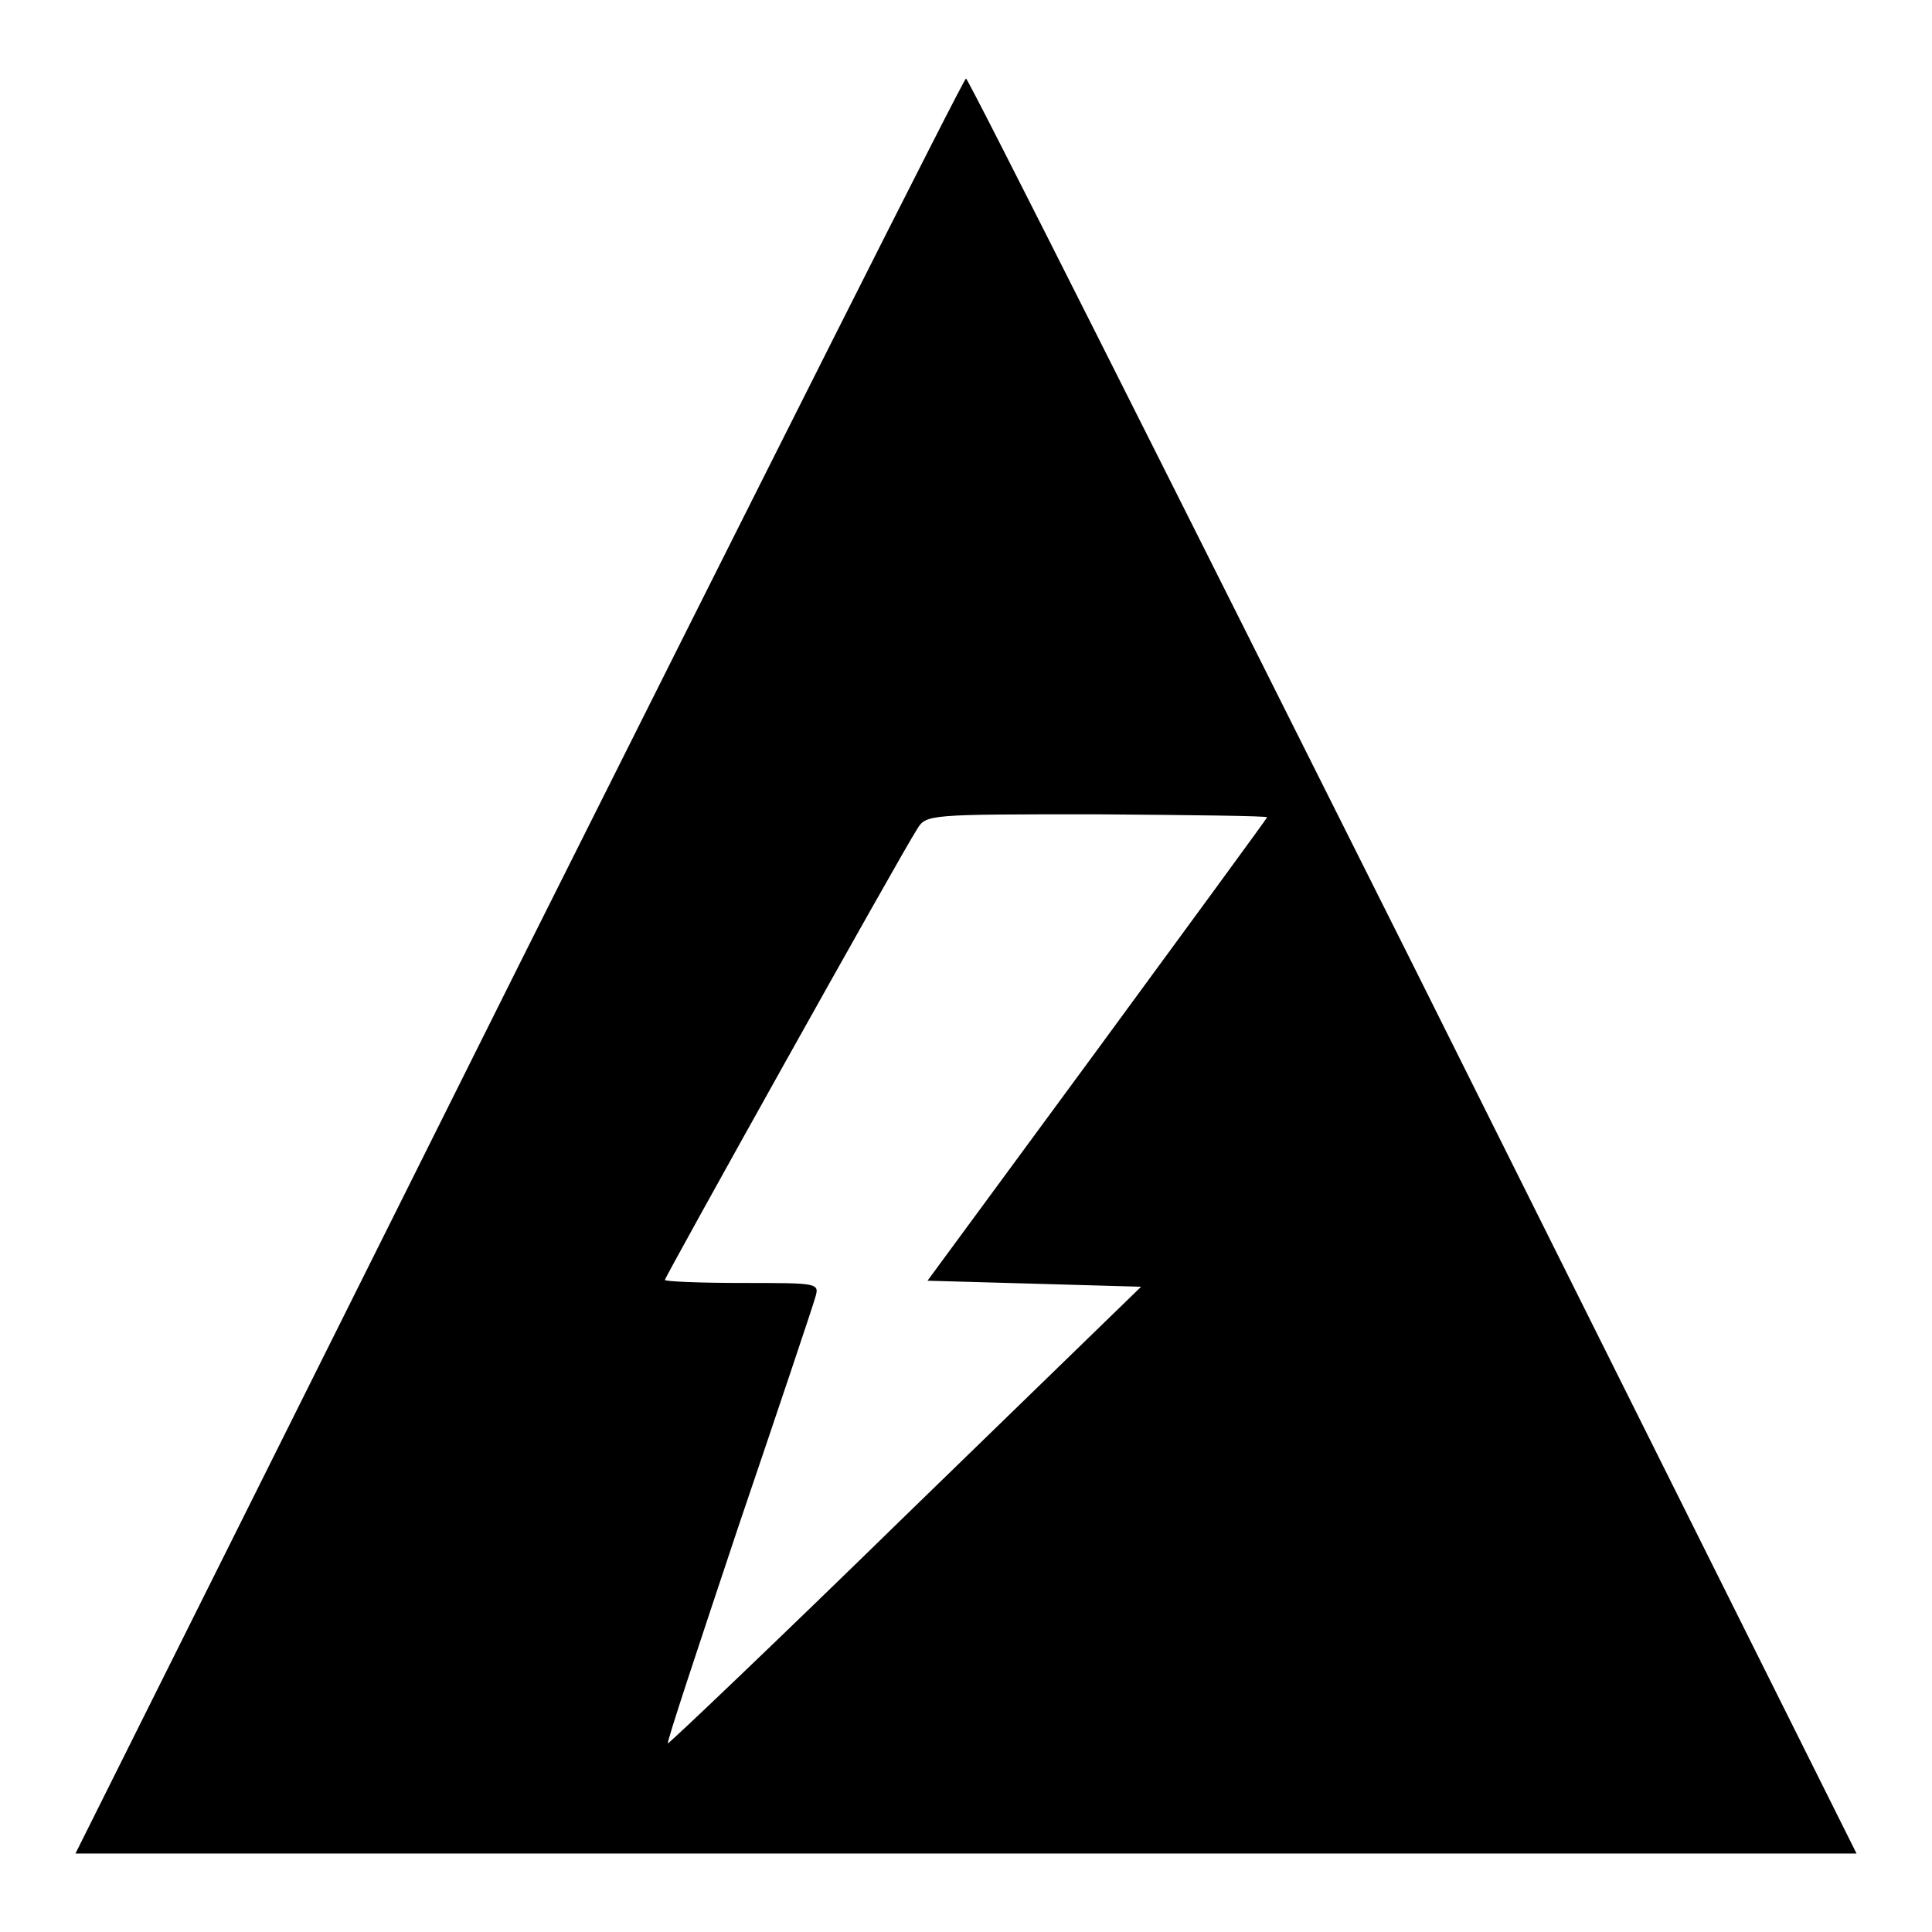<?xml version="1.0" encoding="utf-8"?>
<!-- Svg Vector Icons : http://www.onlinewebfonts.com/icon -->
<!DOCTYPE svg PUBLIC "-//W3C//DTD SVG 1.1//EN" "http://www.w3.org/Graphics/SVG/1.1/DTD/svg11.dtd">
<svg version="1.1" xmlns="http://www.w3.org/2000/svg" xmlns:xlink="http://www.w3.org/1999/xlink" x="0px" y="0px" viewBox="0 0 256 256" enable-background="new 0 0 256 256" xml:space="preserve">
<g><g><g><path fill="#000000" d="M68.7,128L10,245.6h118h118L187.3,128c-32.4-64.7-59-117.6-59.3-117.6S101.1,63.3,68.7,128z M167.9,108.3c0,0.1-10.1,13.9-22.5,30.8l-22.5,30.6l14.2,0.4l14.1,0.4l-31.2,30.3c-17.2,16.8-31.4,30.3-31.5,30.2c-0.2-0.1,4.1-13,9.3-28.6c5.3-15.6,9.9-29.3,10.2-30.4c0.6-2,0.6-2-9.6-2c-5.7,0-10.3-0.2-10.3-0.4c0-0.4,31.2-56.3,33.4-59.7c1.2-2,1.4-2,23.9-2C157.7,108,167.9,108.1,167.9,108.3z"/></g></g></g>
</svg>